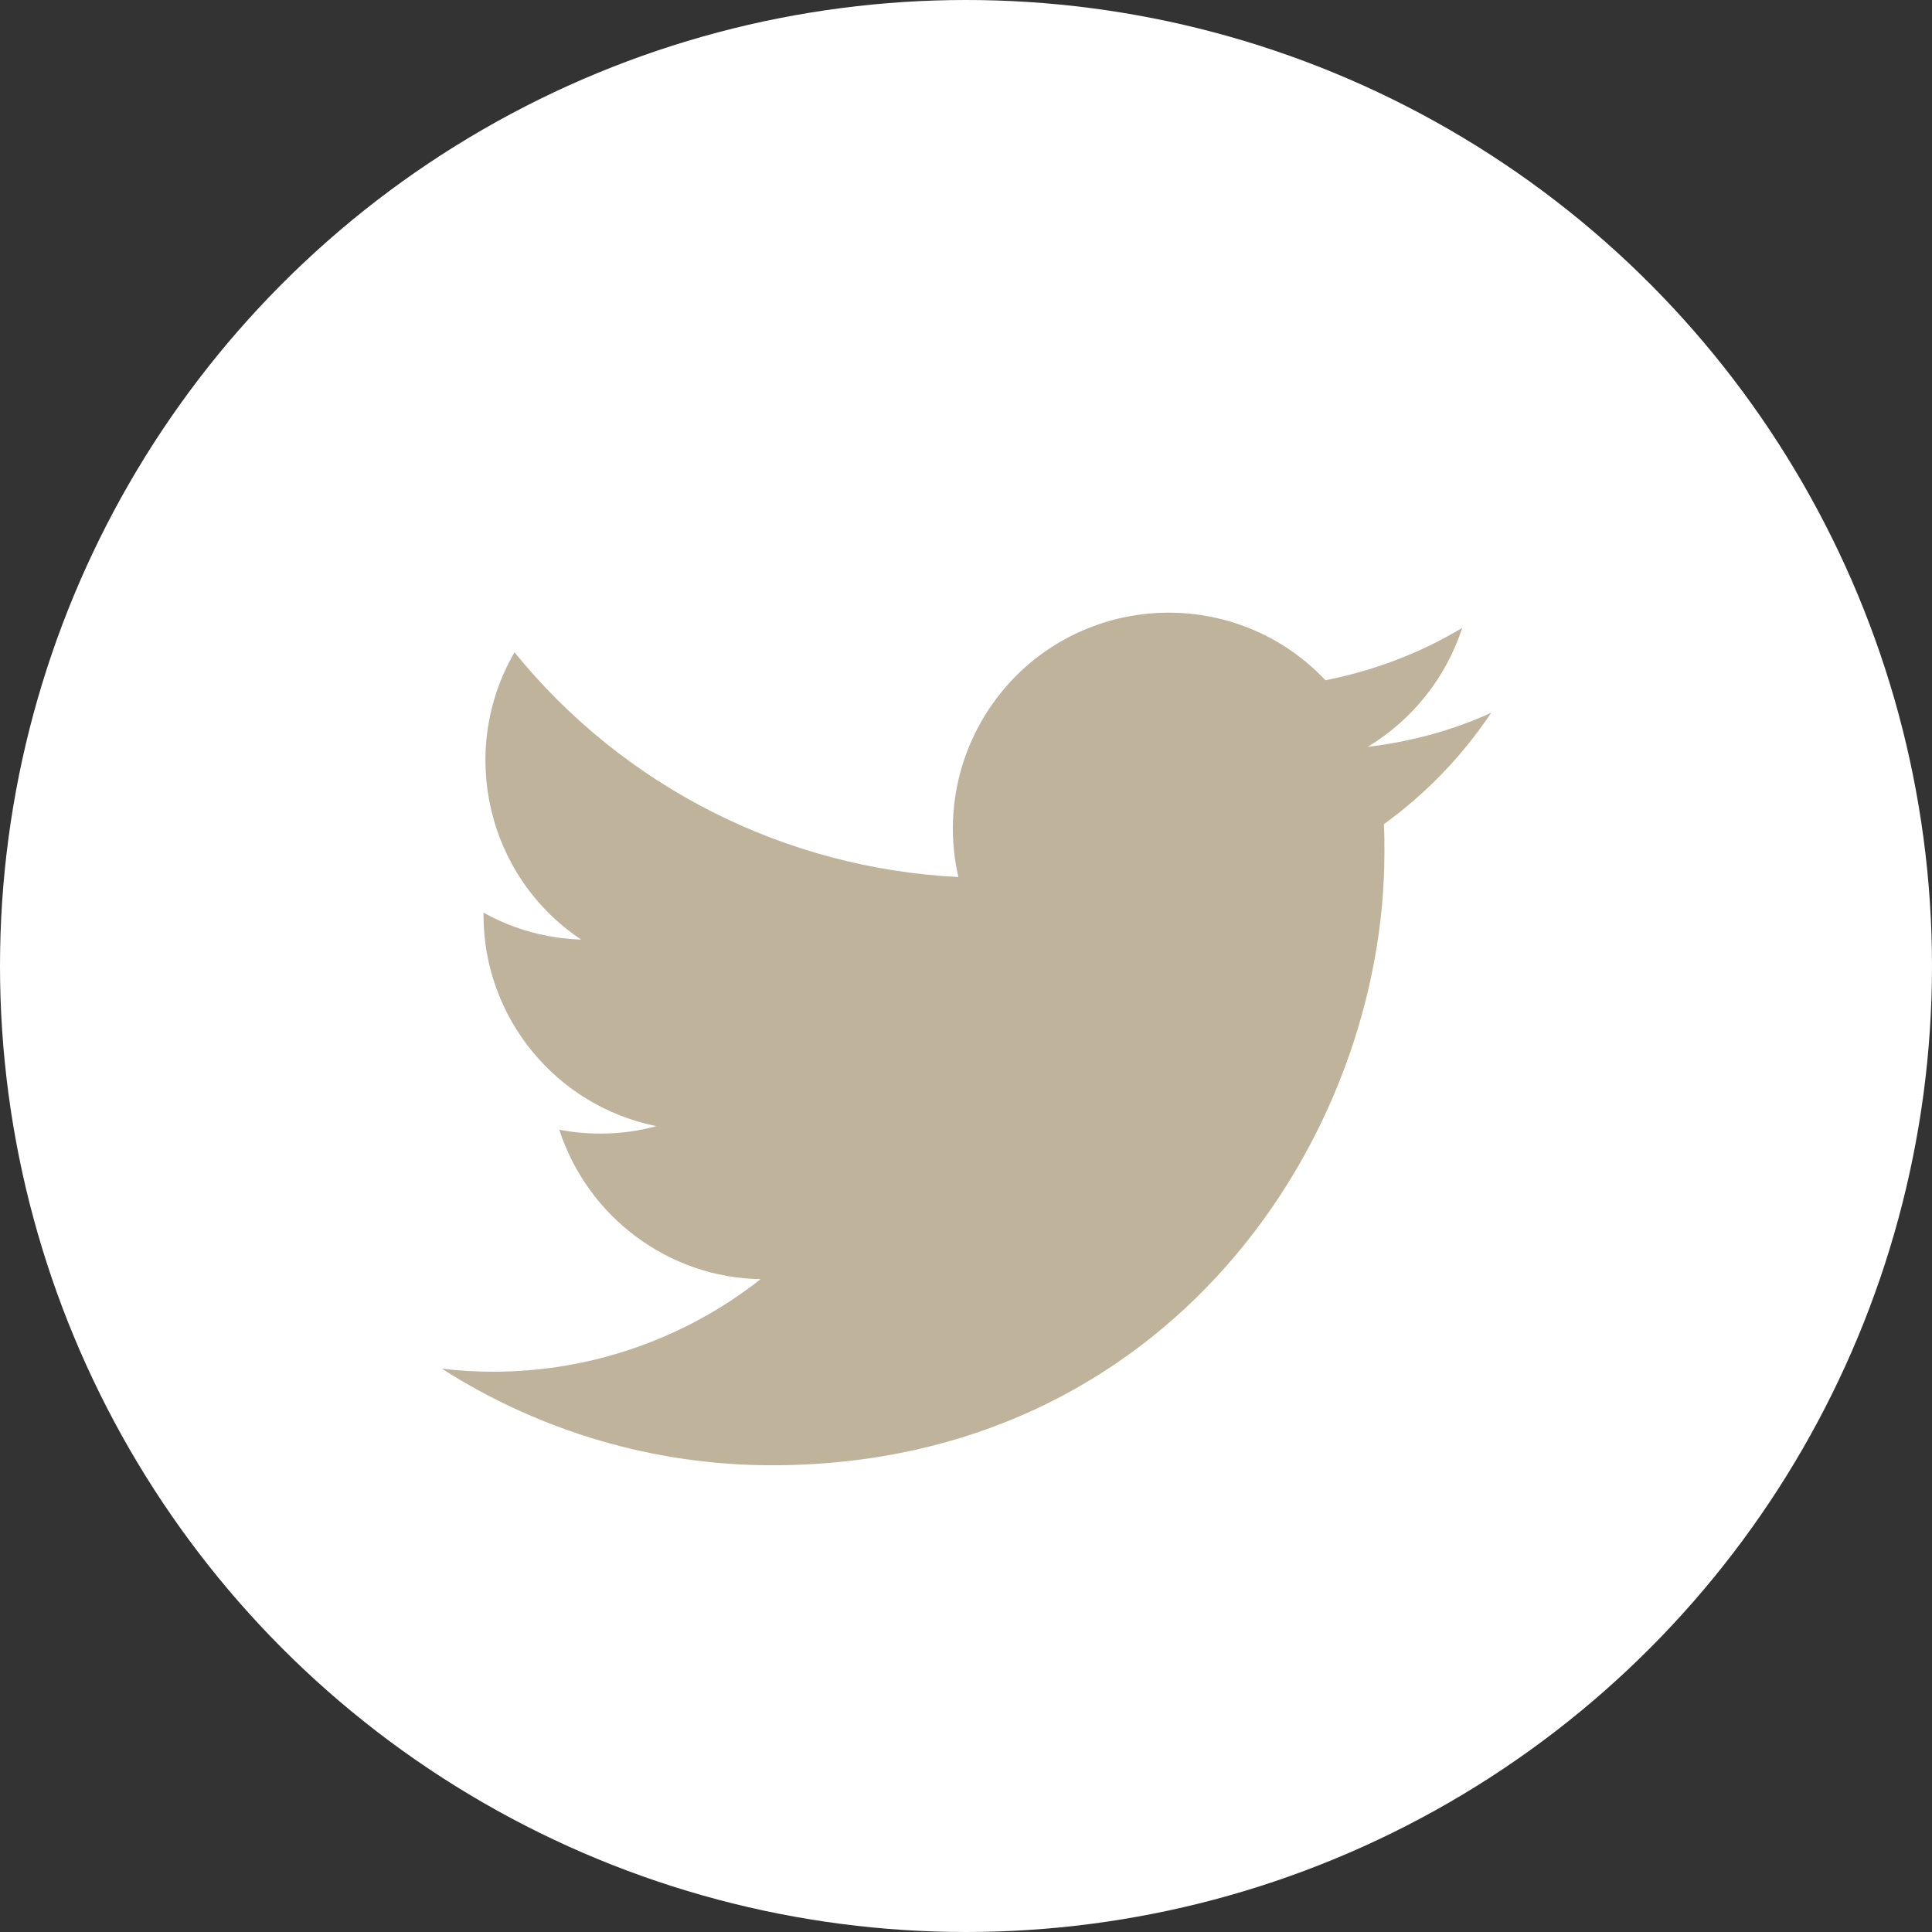<?xml version="1.0" encoding="UTF-8"?><svg id="_レイヤー_2" xmlns="http://www.w3.org/2000/svg" width="38" height="38" viewBox="0 0 38 38"><rect x="0" y="0" width="38" height="38" fill="#333333" stroke="none"/><defs><style>.cls-1{fill:#fff;}.cls-2{fill:#bfb39b;}</style></defs><g id="text"><circle class="cls-1" cx="19" cy="19" r="19"/><path id="Logo" class="cls-2" d="m27.22,16.22c.01.18.01.36.01.55,0,5.6-4.26,12.05-12.05,12.05h0c-2.3,0-4.55-.66-6.49-1.9.33.04.67.06,1.01.06,1.91,0,3.76-.64,5.26-1.82-1.81-.03-3.4-1.22-3.96-2.94.63.12,1.29.1,1.91-.07-1.98-.4-3.4-2.14-3.4-4.15v-.05c.59.33,1.25.51,1.92.53-1.86-1.24-2.43-3.72-1.31-5.65,2.15,2.65,5.32,4.25,8.73,4.42-.34-1.47.13-3.01,1.23-4.05,1.71-1.6,4.39-1.52,5.99.18.95-.19,1.86-.53,2.69-1.03-.32.98-.98,1.81-1.86,2.34.84-.1,1.66-.32,2.43-.67-.57.85-1.28,1.59-2.11,2.19Z"/></g></svg>